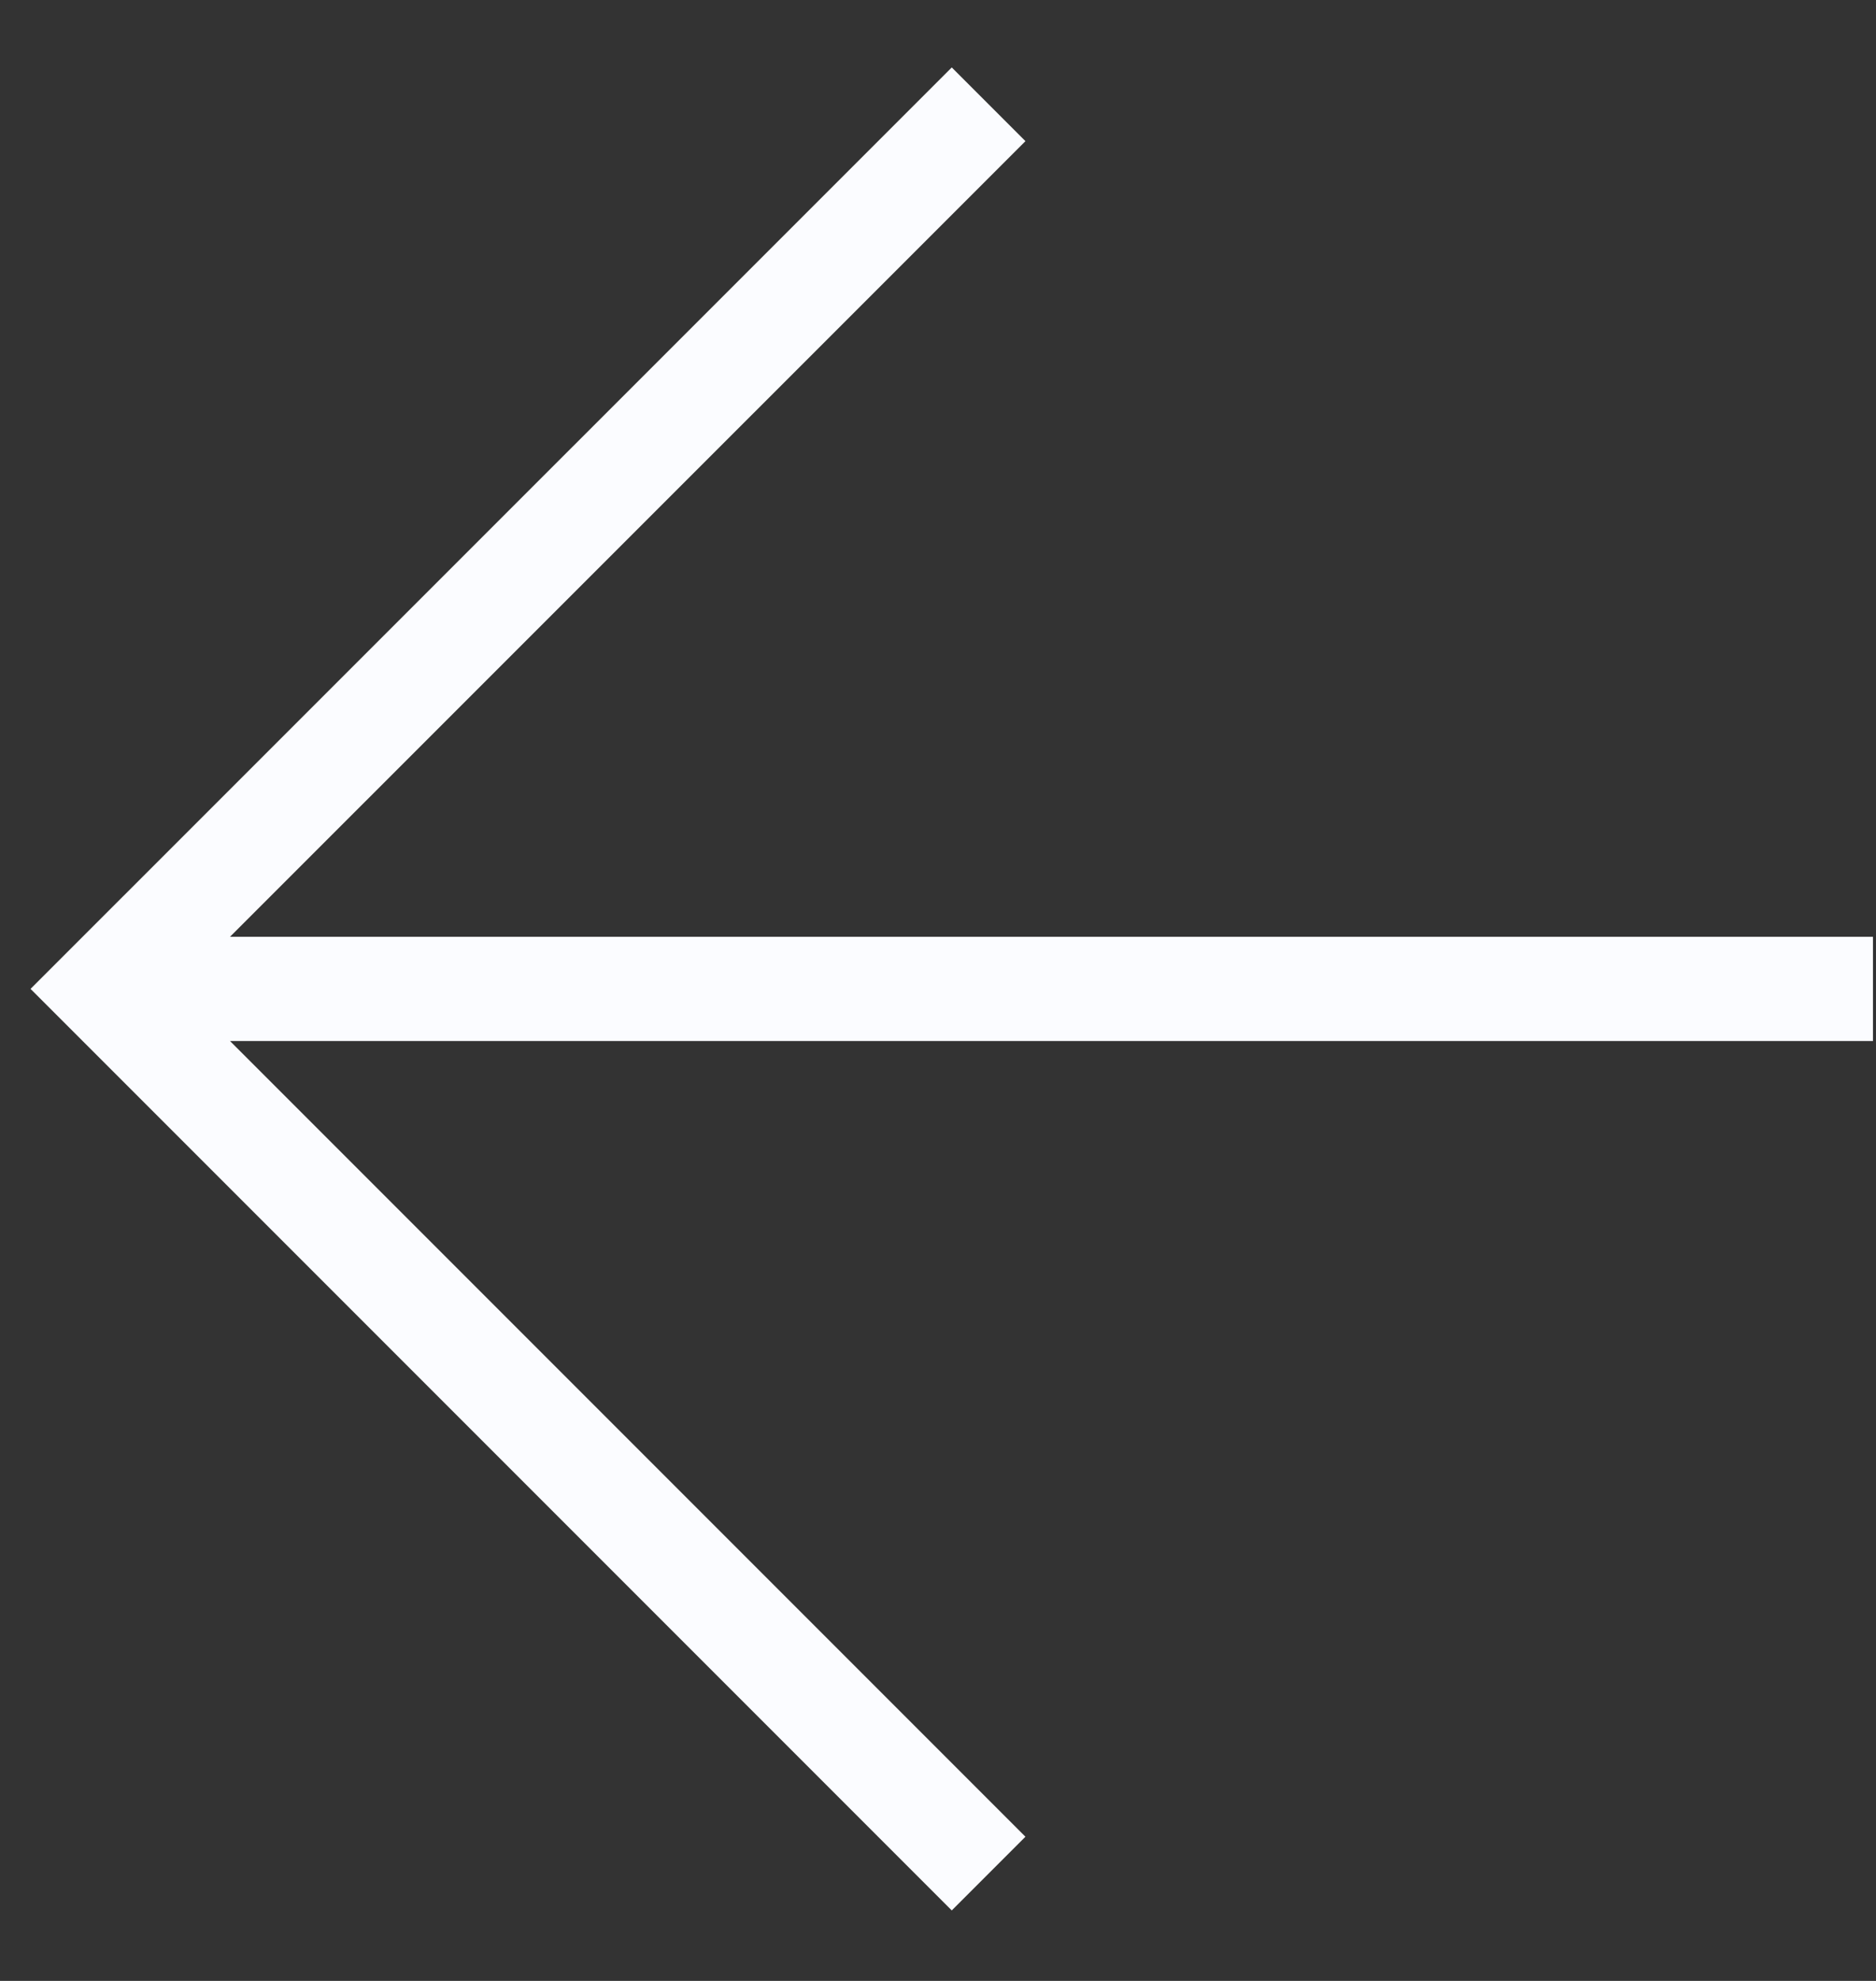 <?xml version="1.0" encoding="UTF-8"?> <svg xmlns="http://www.w3.org/2000/svg" width="18" height="19" viewBox="0 0 18 19" fill="none"><rect x="0" y="0" width="18" height="19" fill="#333333" stroke="none"/> <path fill-rule="evenodd" clip-rule="evenodd" d="M2.207 8.985L9.839 1.354L9.132 0.647L0.293 9.485L9.132 18.324L9.839 17.617L2.207 9.985L17.971 9.985L17.971 8.985H2.207Z" fill="#FBFCFF"></path> </svg> 